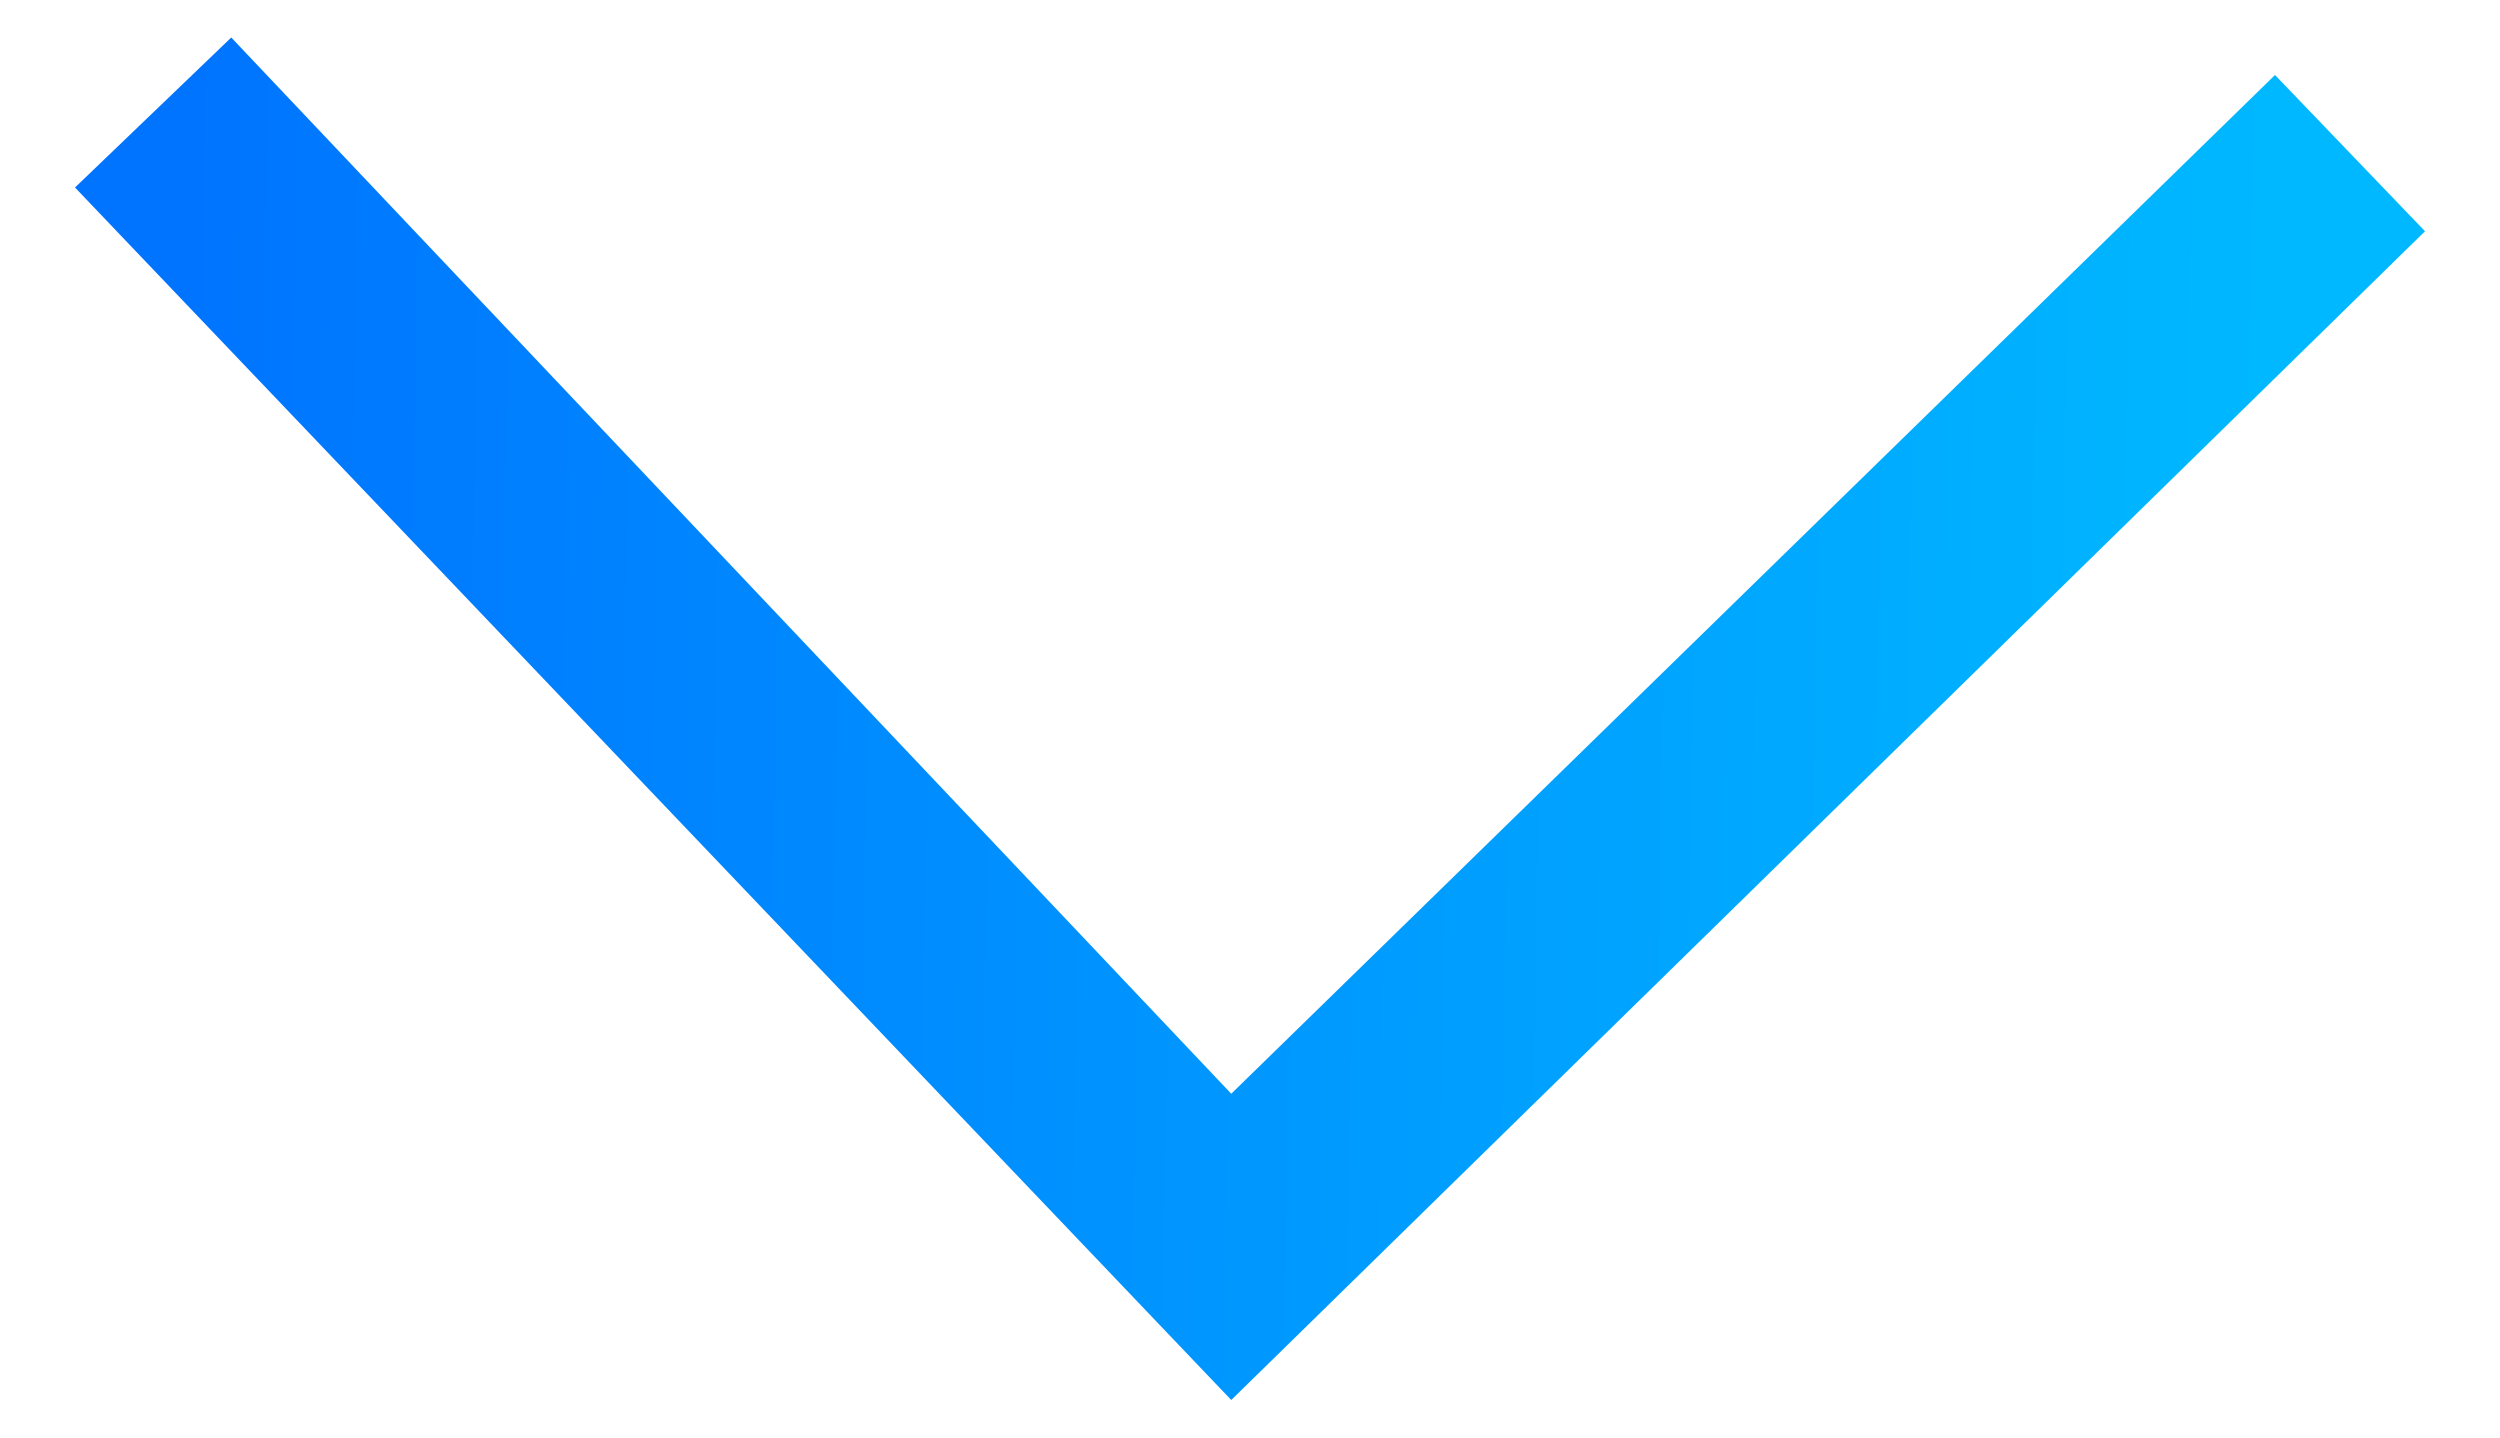 <?xml version="1.0" encoding="utf-8"?>
<!-- Generator: Adobe Illustrator 24.0.1, SVG Export Plug-In . SVG Version: 6.00 Build 0)  -->
<svg version="1.1" id="Layer_1" xmlns="http://www.w3.org/2000/svg" xmlns:xlink="http://www.w3.org/1999/xlink" x="0px" y="0px"
	 viewBox="0 0 40 23" style="enable-background:new 0 0 40 23;" xml:space="preserve">
<style type="text/css">
	.st0{fill:url(#SVGID_1_);}
</style>
<g>
	
		<linearGradient id="SVGID_1_" gradientUnits="userSpaceOnUse" x1="-7.508" y1="11.73" x2="30.073" y2="11.73" gradientTransform="matrix(1 1.818440e-02 -1.818440e-02 1 8.782 -0.284)">
		<stop  offset="3.549930e-02" style="stop-color:#0073FF"/>
		<stop  offset="0.933" style="stop-color:#00B8FF"/>
	</linearGradient>
	<polygon class="st0" points="19.7,22.4 1.2,3 3.7,0.6 19.7,17.5 36.4,1.2 38.8,3.7 	"/>
</g>
</svg>

